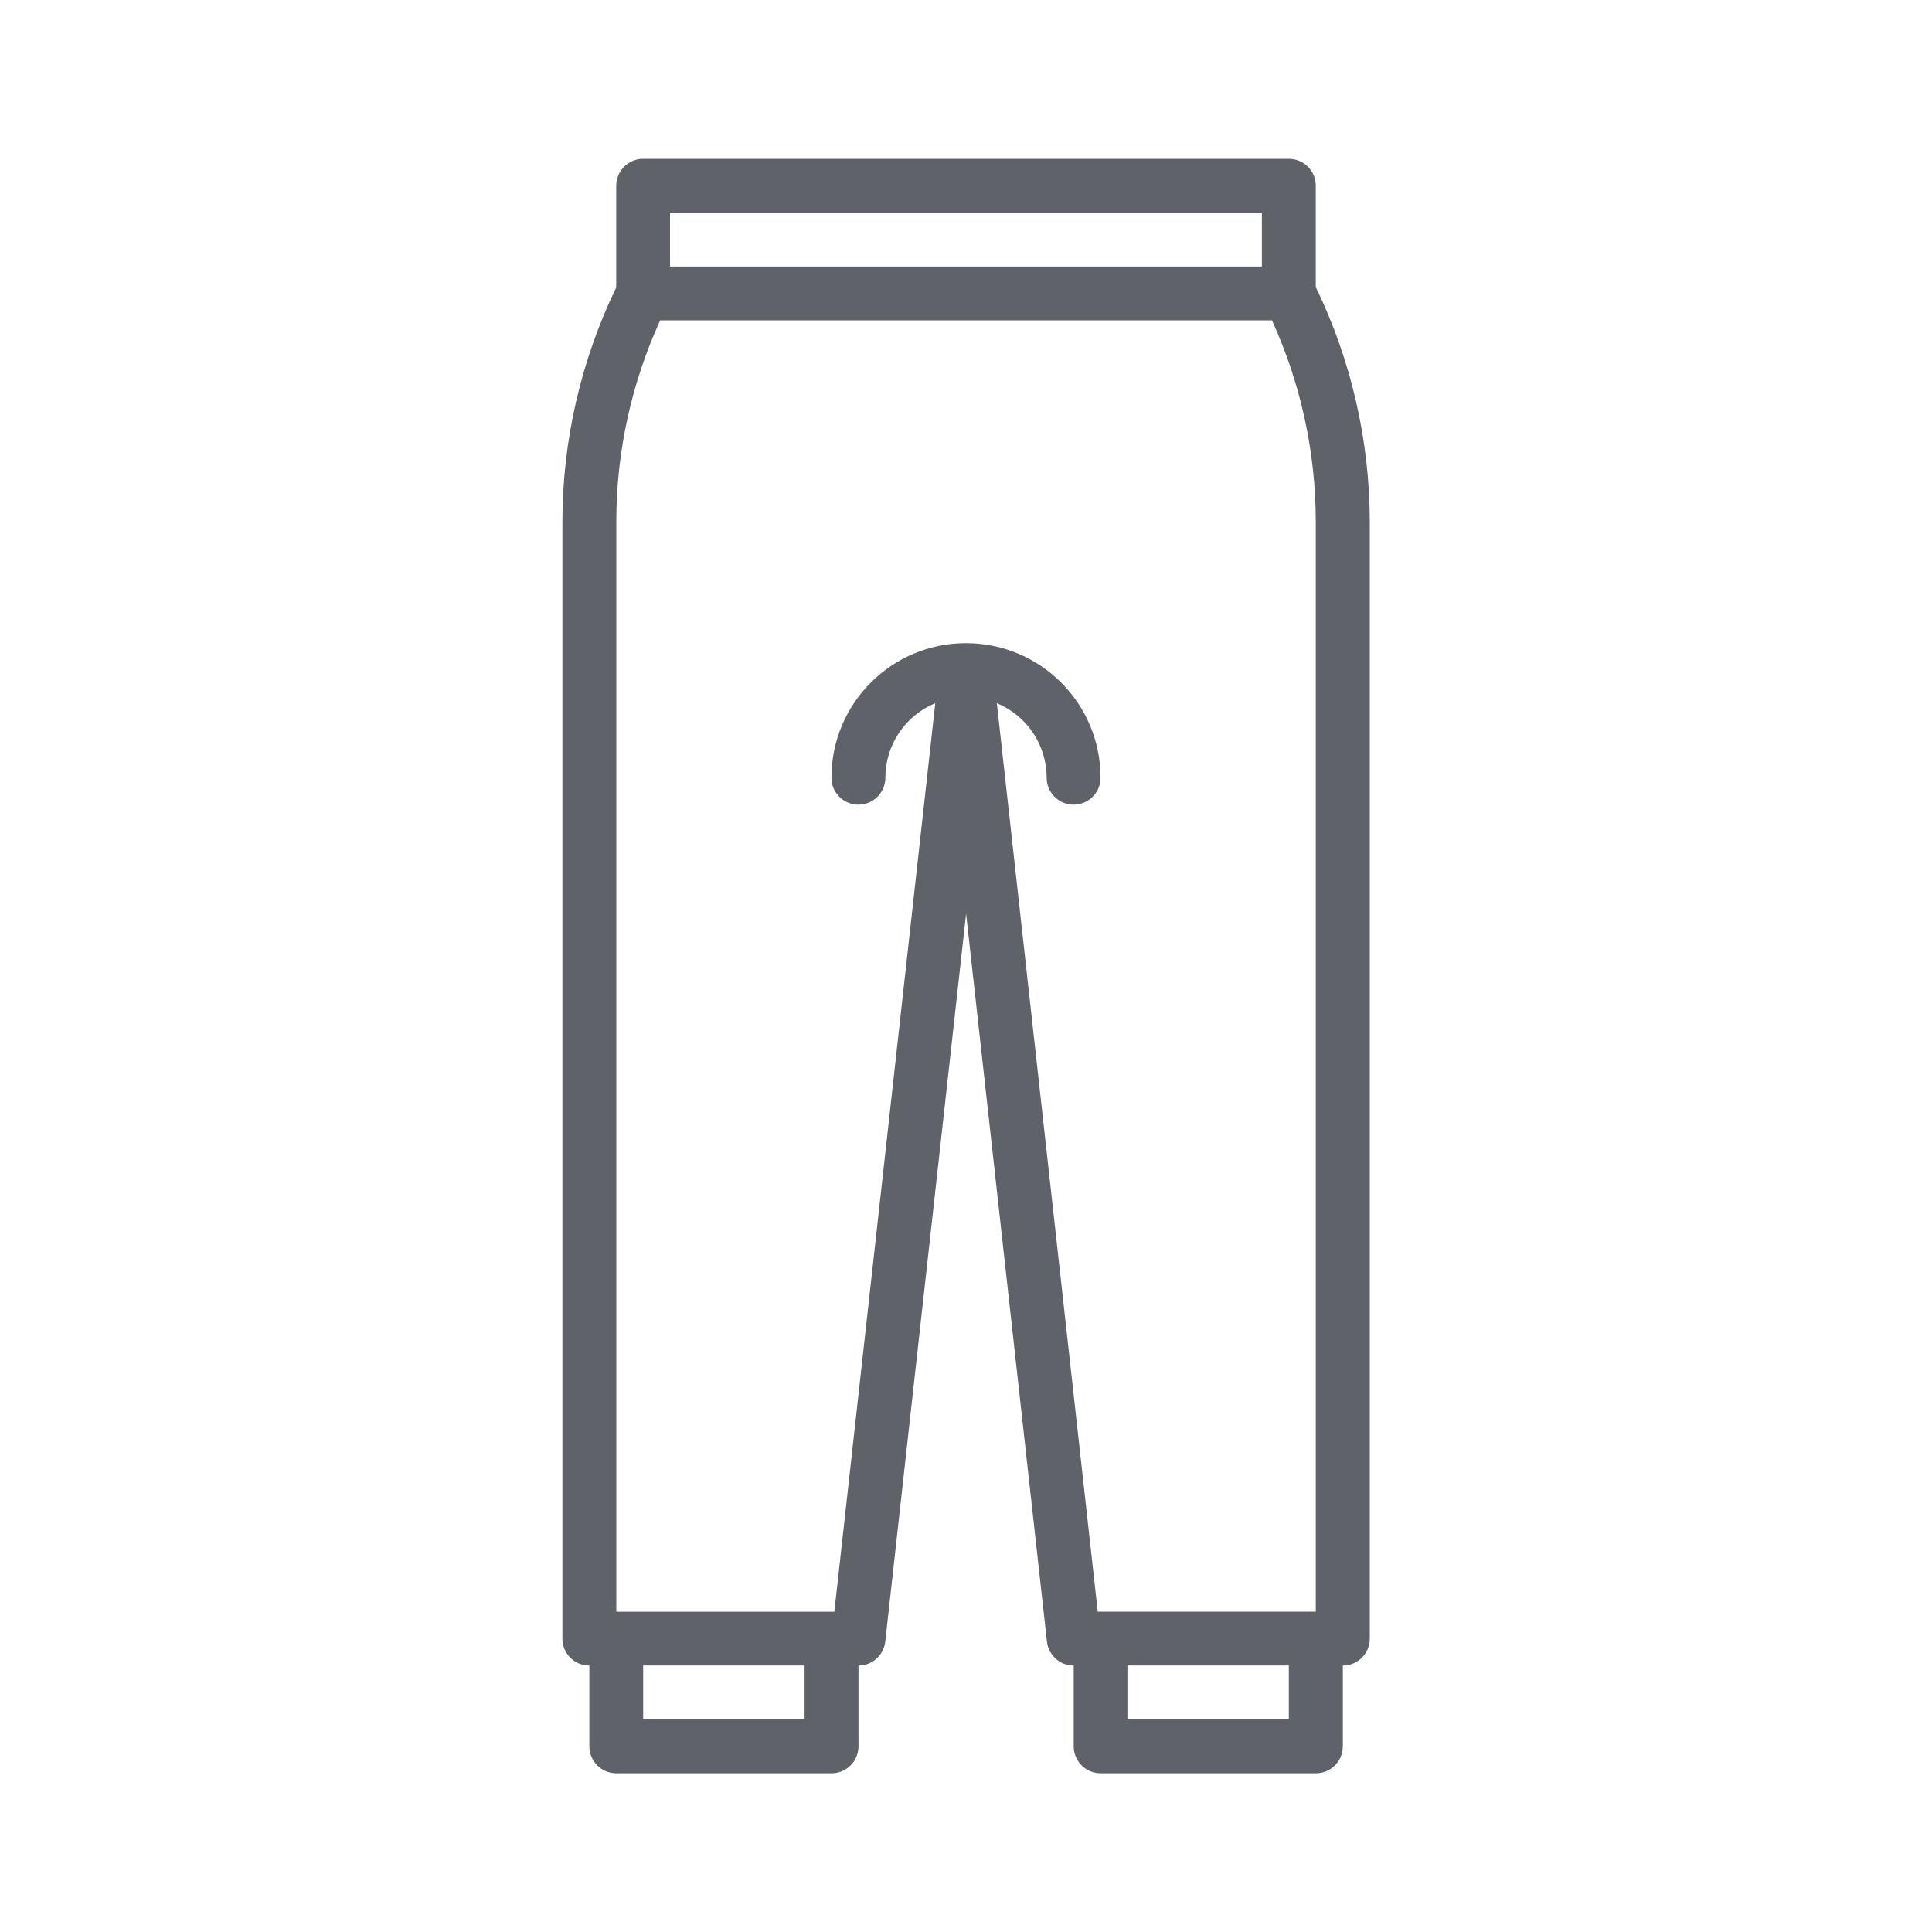 <svg viewBox="0 0 200 200" xmlns="http://www.w3.org/2000/svg" id="Layer_1"><defs><style>.cls-1{fill:#606269;}</style></defs><path d="M136.21,29.76v-10.53c0-1.54-1.25-2.79-2.79-2.79h-66.84c-1.54,0-2.79,1.25-2.79,2.79v10.53c-3.65,7.55-5.56,15.82-5.57,24.21v115.66c0,1.54,1.25,2.79,2.79,2.79v8.36c0,1.54,1.25,2.79,2.79,2.79h22.28c1.54,0,2.79-1.25,2.79-2.79v-8.36c1.42,0,2.61-1.07,2.77-2.48l8.37-75.35,8.37,75.35c.16,1.41,1.35,2.48,2.77,2.48v8.36c0,1.54,1.25,2.79,2.79,2.79h22.28c1.54,0,2.79-1.25,2.79-2.79v-8.36c1.54,0,2.79-1.25,2.79-2.79V53.97c-.02-8.38-1.92-16.66-5.57-24.21ZM69.36,22.02h61.27v5.57h-61.27v-5.57ZM83.29,177.98h-16.71v-5.57h16.71v5.57ZM103.18,72.79c3.13,1.29,5.17,4.34,5.17,7.72,0,1.54,1.25,2.79,2.79,2.79s2.79-1.25,2.79-2.79c0-7.69-6.23-13.93-13.93-13.93s-13.93,6.23-13.93,13.93c0,1.54,1.25,2.79,2.79,2.79s2.79-1.25,2.79-2.79c0-3.38,2.05-6.43,5.17-7.72l-10.45,94.06h-22.57V53.97c0-7.18,1.56-14.28,4.54-20.81h63.33c2.98,6.53,4.53,13.63,4.54,20.81v112.87h-22.57l-10.45-94.06ZM133.42,177.98h-16.71v-5.57h16.71v5.57Z" class="cls-1"></path></svg>